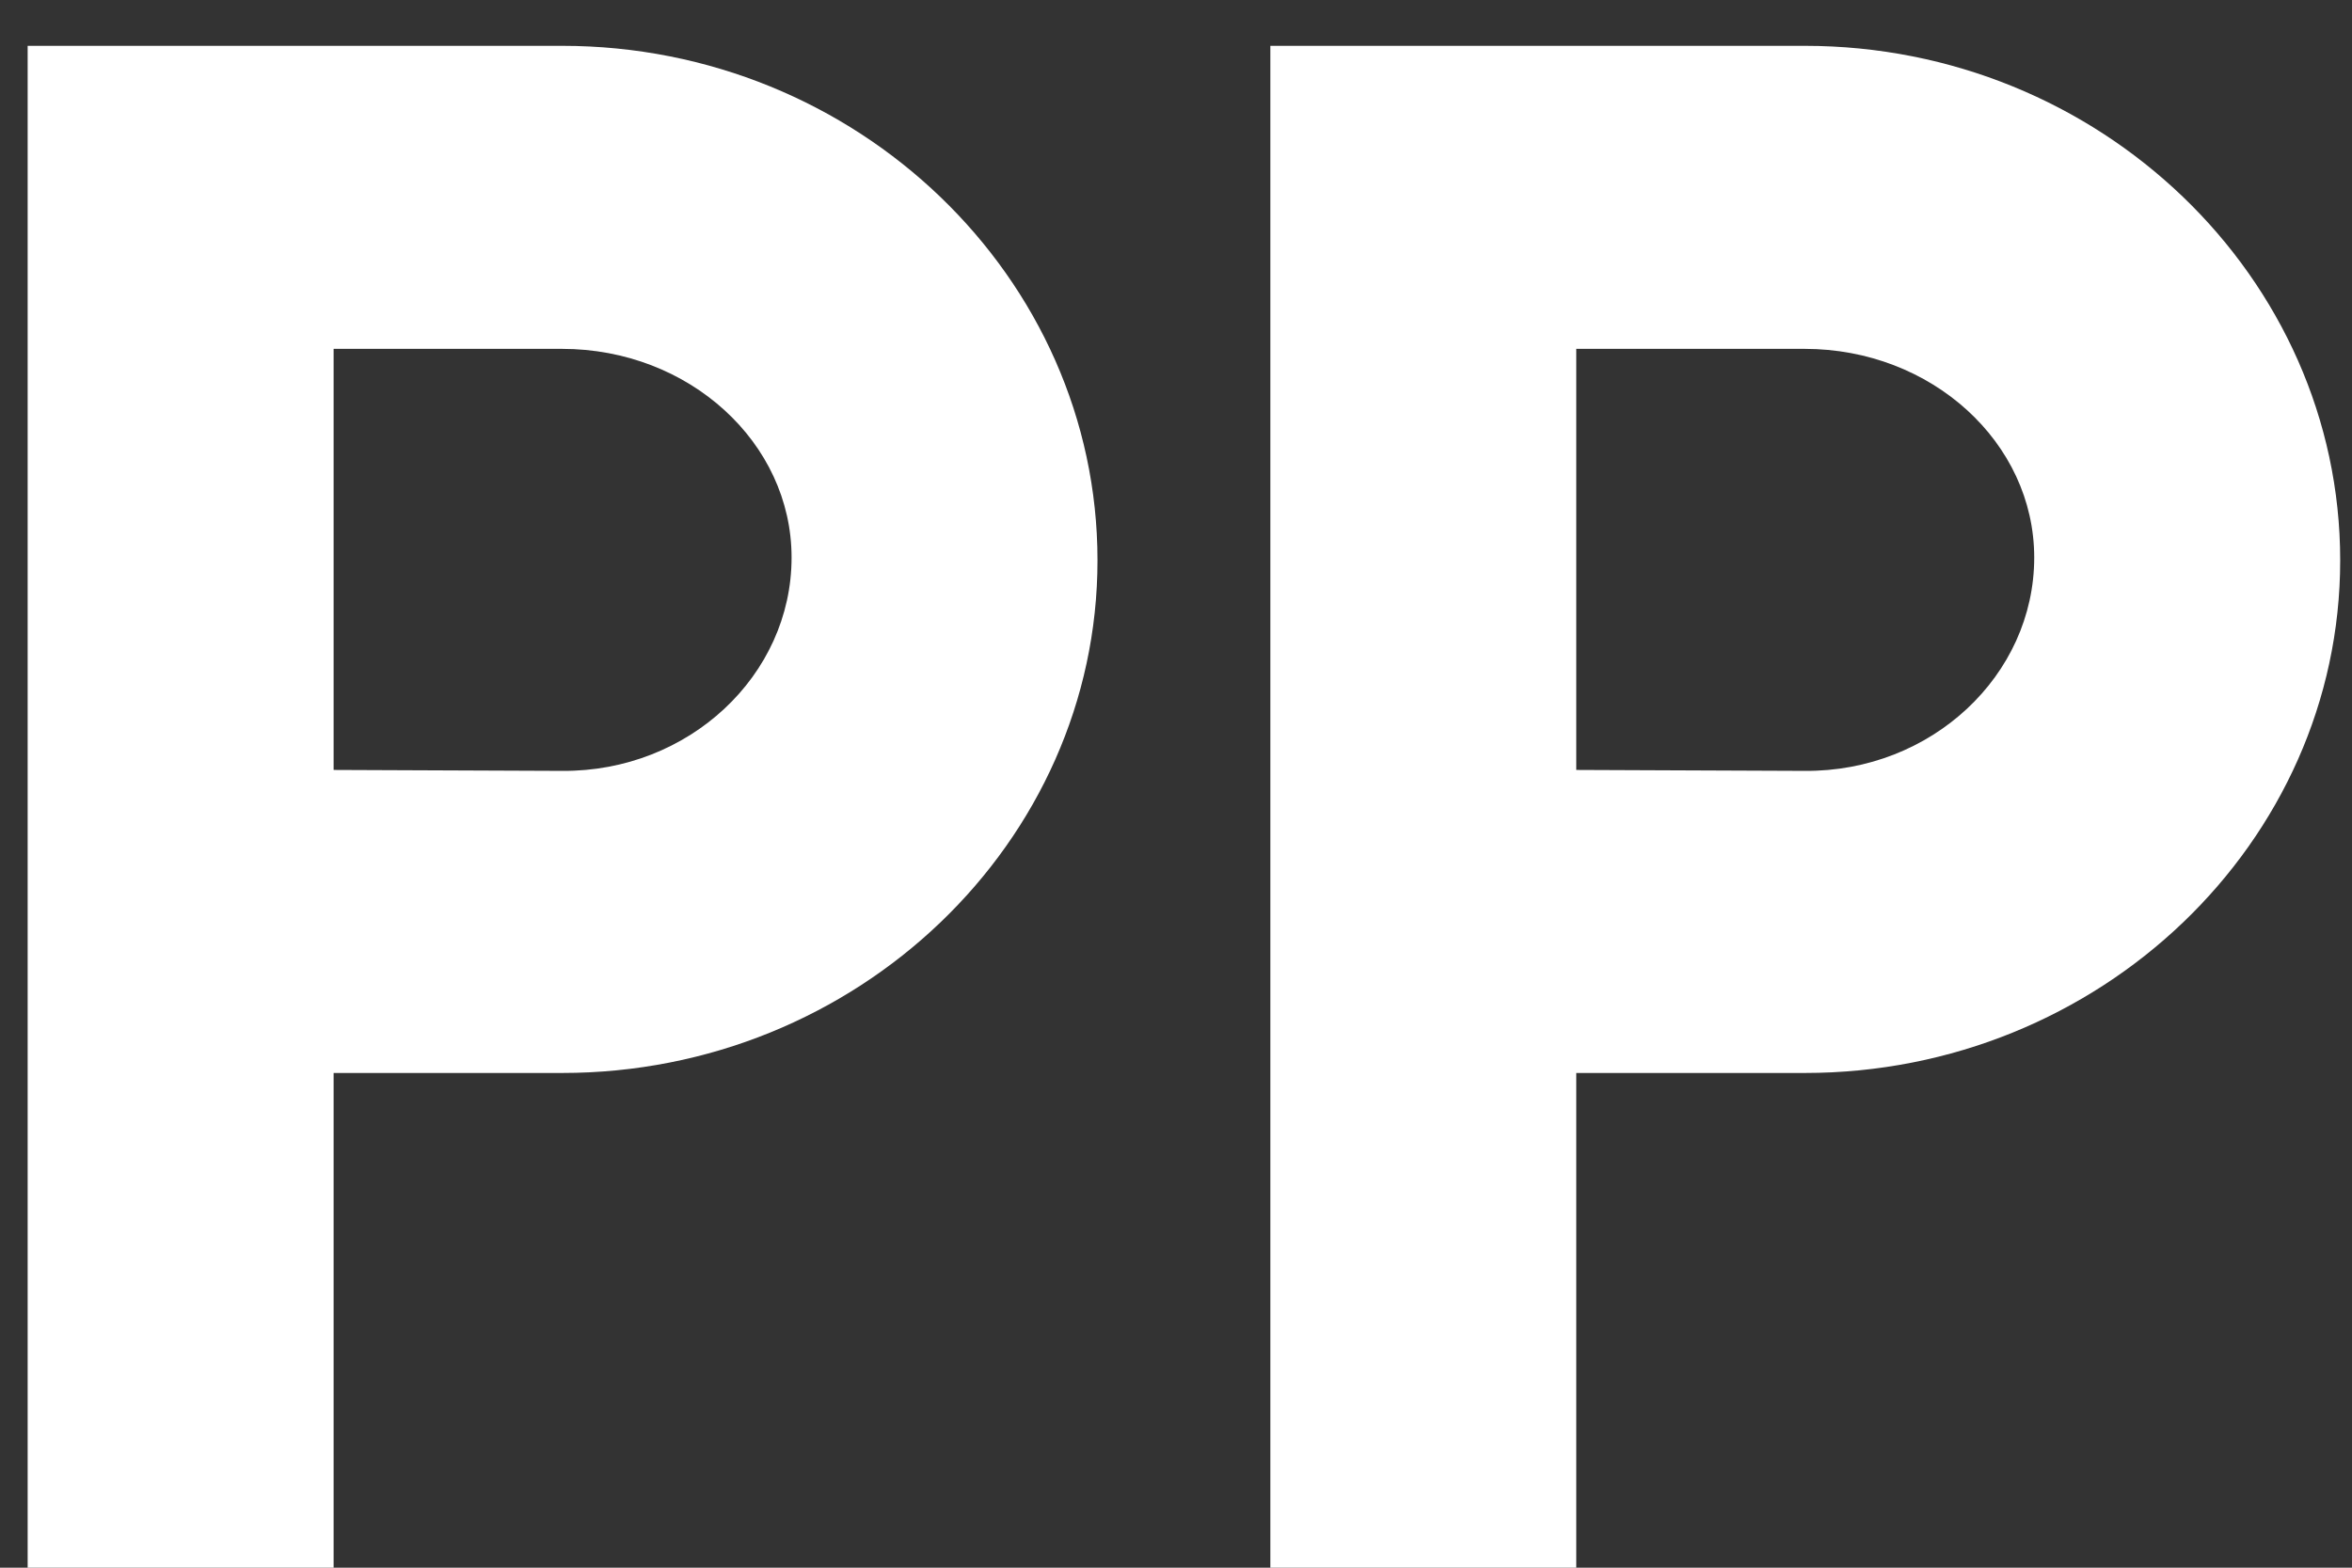 <svg width="45" height="30" viewBox="0 0 45 30" fill="none" xmlns="http://www.w3.org/2000/svg">
<rect x="0" y="0" width="45" height="30" fill="#333333" stroke="none"/>
<path d="M0.529 30V0.877H10.755C16.392 0.877 20.998 5.303 20.998 10.723C20.998 16.125 16.392 20.533 10.755 20.533H6.383V30H0.529ZM10.755 14.752C13.176 14.77 15.145 12.927 15.145 10.669C15.145 8.465 13.176 6.676 10.755 6.676H6.383V14.734L10.755 14.752ZM24.305 30V0.877H34.53C40.167 0.877 44.774 5.303 44.774 10.723C44.774 16.125 40.167 20.533 34.53 20.533H30.158V30H24.305ZM34.53 14.752C36.951 14.77 38.92 12.927 38.92 10.669C38.92 8.465 36.951 6.676 34.53 6.676H30.158V14.734L34.53 14.752Z" fill="white"/>
</svg>
